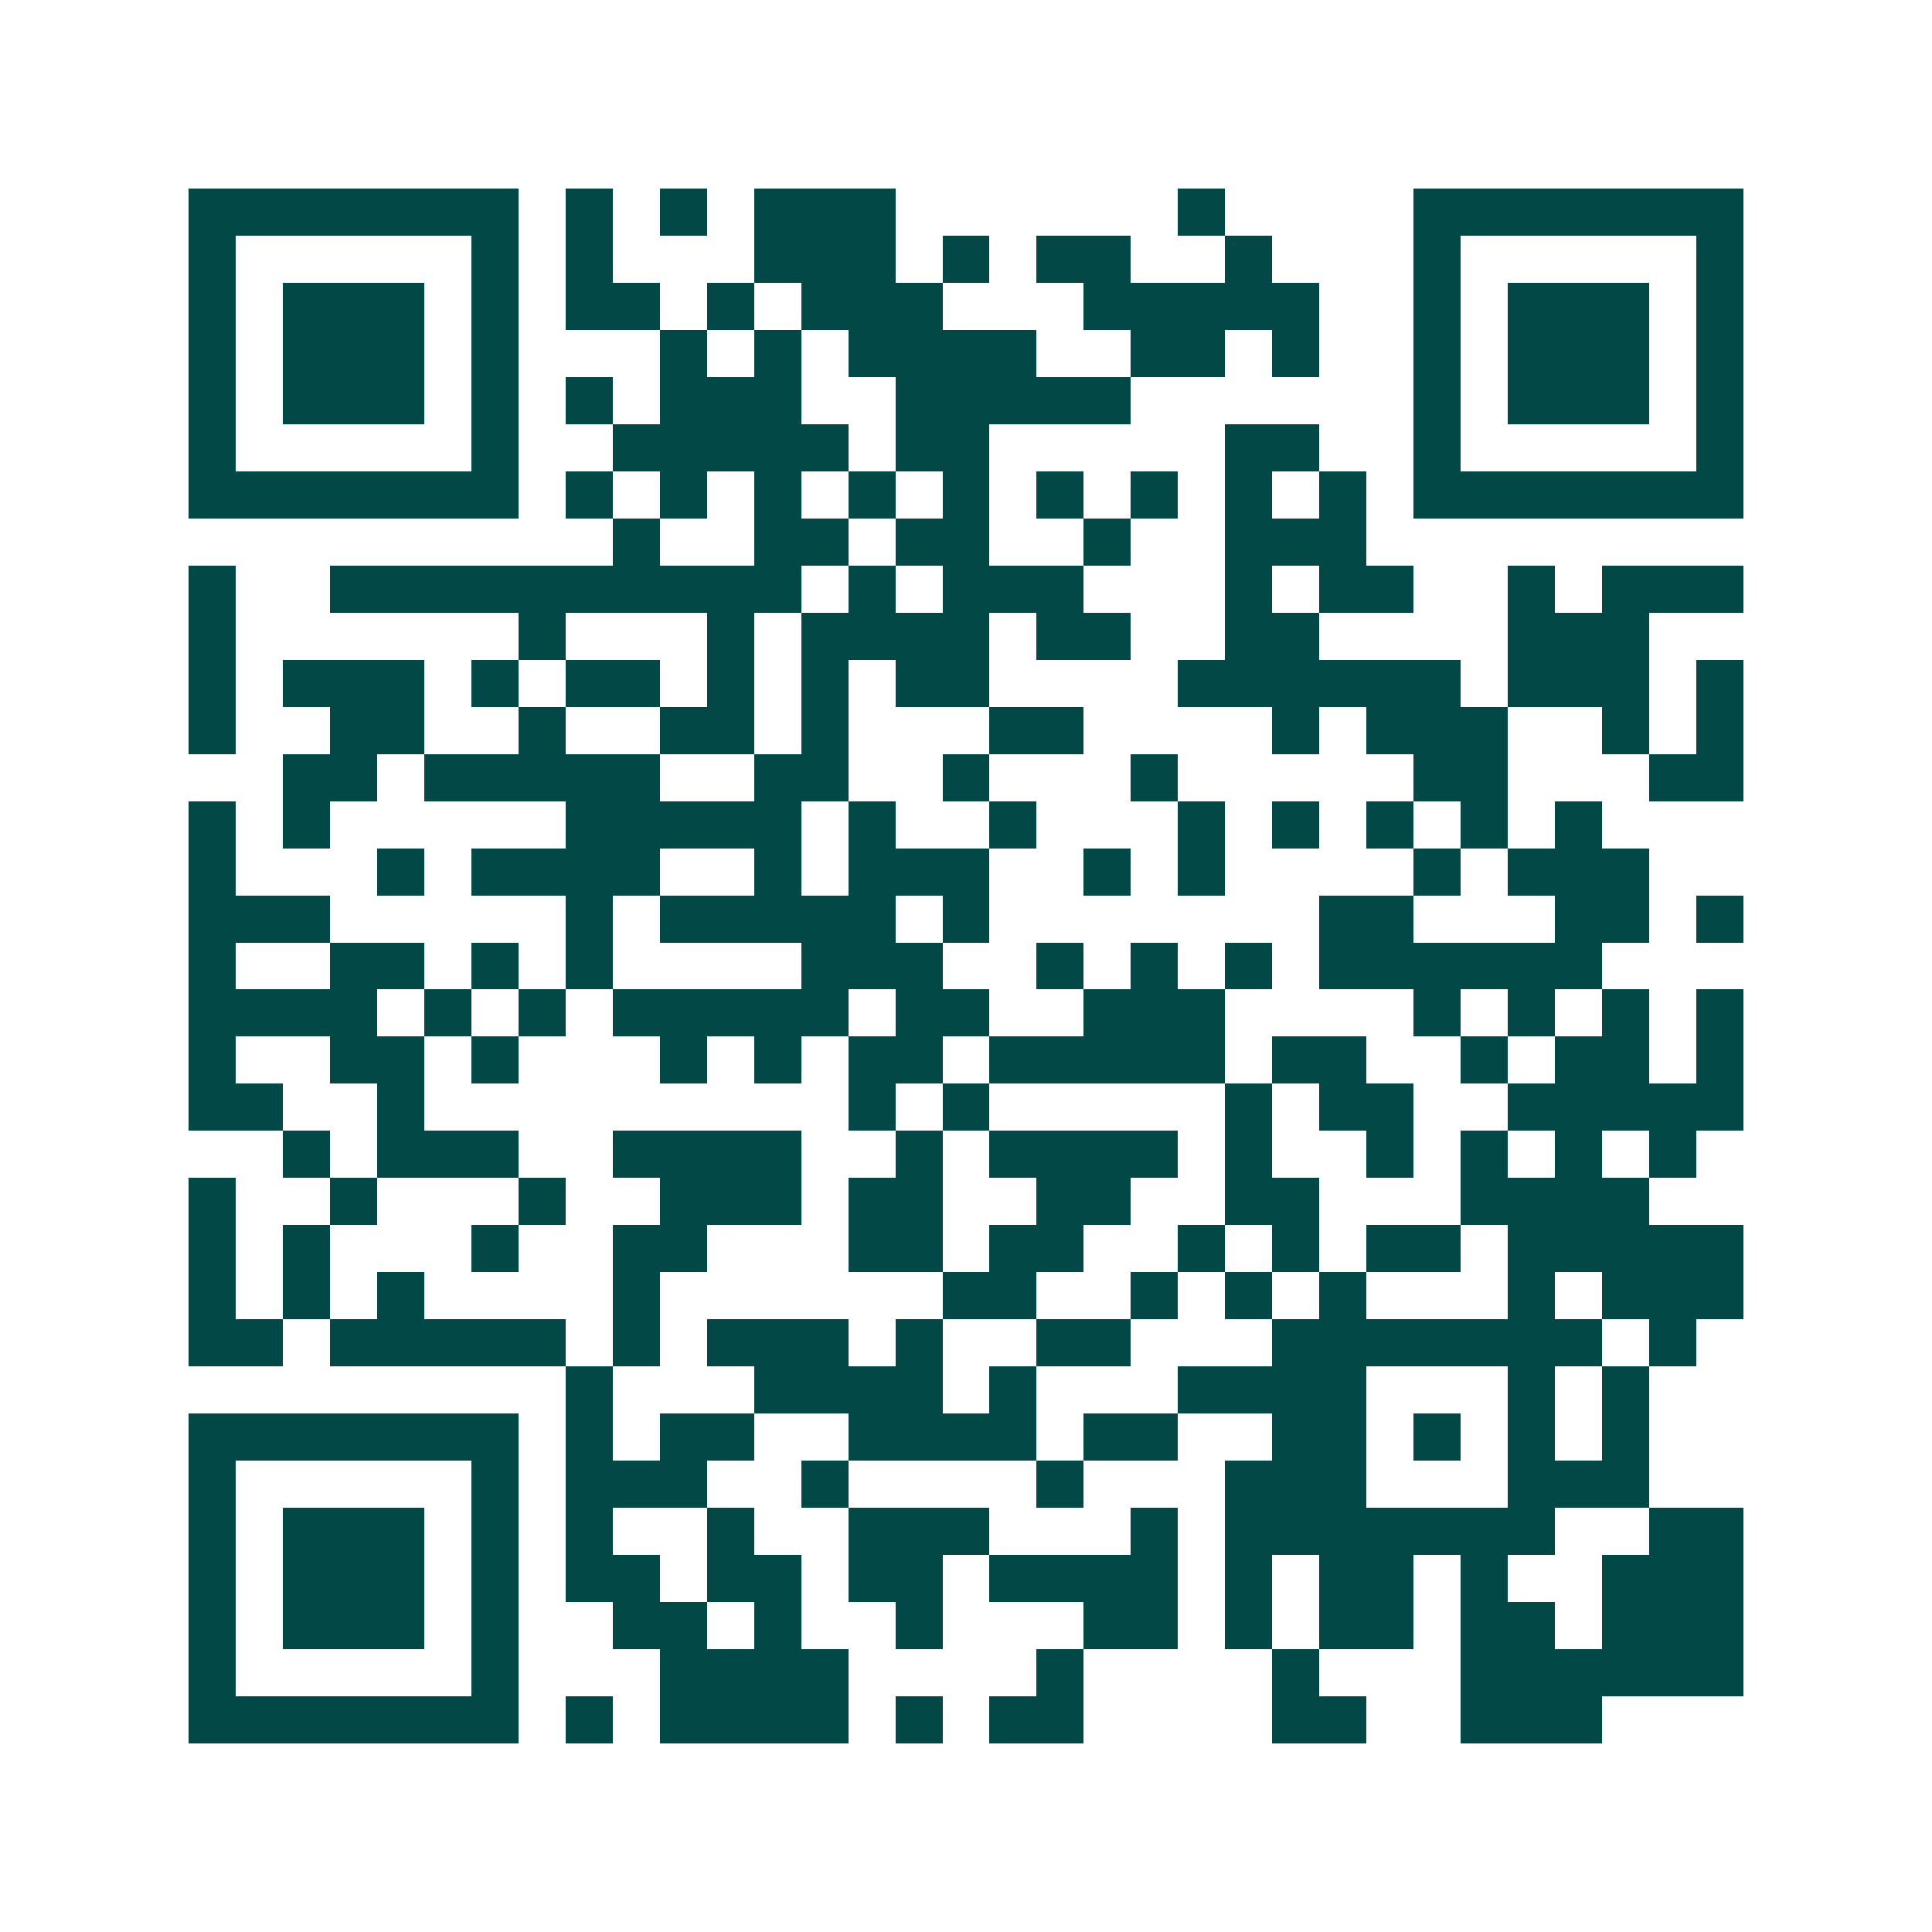 <svg xmlns="http://www.w3.org/2000/svg" width="200" height="200" viewBox="0 0 41 41" shape-rendering="crispEdges"><path fill="#ffffff" d="M0 0h41v41H0z"/><path stroke="#014847" d="M4 4.5h7m1 0h1m1 0h1m1 0h3m6 0h1m4 0h7M4 5.5h1m5 0h1m1 0h1m3 0h3m1 0h1m1 0h2m2 0h1m3 0h1m5 0h1M4 6.5h1m1 0h3m1 0h1m1 0h2m1 0h1m1 0h3m3 0h5m2 0h1m1 0h3m1 0h1M4 7.5h1m1 0h3m1 0h1m3 0h1m1 0h1m1 0h4m2 0h2m1 0h1m2 0h1m1 0h3m1 0h1M4 8.5h1m1 0h3m1 0h1m1 0h1m1 0h3m2 0h5m6 0h1m1 0h3m1 0h1M4 9.5h1m5 0h1m2 0h5m1 0h2m5 0h2m2 0h1m5 0h1M4 10.5h7m1 0h1m1 0h1m1 0h1m1 0h1m1 0h1m1 0h1m1 0h1m1 0h1m1 0h1m1 0h7M13 11.5h1m2 0h2m1 0h2m2 0h1m2 0h3M4 12.5h1m2 0h10m1 0h1m1 0h3m3 0h1m1 0h2m2 0h1m1 0h3M4 13.5h1m6 0h1m3 0h1m1 0h4m1 0h2m2 0h2m4 0h3M4 14.5h1m1 0h3m1 0h1m1 0h2m1 0h1m1 0h1m1 0h2m4 0h6m1 0h3m1 0h1M4 15.5h1m2 0h2m2 0h1m2 0h2m1 0h1m3 0h2m4 0h1m1 0h3m2 0h1m1 0h1M6 16.5h2m1 0h5m2 0h2m2 0h1m3 0h1m5 0h2m3 0h2M4 17.5h1m1 0h1m5 0h5m1 0h1m2 0h1m3 0h1m1 0h1m1 0h1m1 0h1m1 0h1M4 18.5h1m3 0h1m1 0h4m2 0h1m1 0h3m2 0h1m1 0h1m4 0h1m1 0h3M4 19.5h3m5 0h1m1 0h5m1 0h1m7 0h2m3 0h2m1 0h1M4 20.5h1m2 0h2m1 0h1m1 0h1m4 0h3m2 0h1m1 0h1m1 0h1m1 0h6M4 21.5h4m1 0h1m1 0h1m1 0h5m1 0h2m2 0h3m4 0h1m1 0h1m1 0h1m1 0h1M4 22.5h1m2 0h2m1 0h1m3 0h1m1 0h1m1 0h2m1 0h5m1 0h2m2 0h1m1 0h2m1 0h1M4 23.5h2m2 0h1m9 0h1m1 0h1m5 0h1m1 0h2m2 0h5M6 24.5h1m1 0h3m2 0h4m2 0h1m1 0h4m1 0h1m2 0h1m1 0h1m1 0h1m1 0h1M4 25.5h1m2 0h1m3 0h1m2 0h3m1 0h2m2 0h2m2 0h2m3 0h4M4 26.5h1m1 0h1m3 0h1m2 0h2m3 0h2m1 0h2m2 0h1m1 0h1m1 0h2m1 0h5M4 27.5h1m1 0h1m1 0h1m4 0h1m6 0h2m2 0h1m1 0h1m1 0h1m3 0h1m1 0h3M4 28.5h2m1 0h5m1 0h1m1 0h3m1 0h1m2 0h2m3 0h7m1 0h1M12 29.5h1m3 0h4m1 0h1m3 0h4m3 0h1m1 0h1M4 30.5h7m1 0h1m1 0h2m2 0h4m1 0h2m2 0h2m1 0h1m1 0h1m1 0h1M4 31.5h1m5 0h1m1 0h3m2 0h1m4 0h1m3 0h3m3 0h3M4 32.5h1m1 0h3m1 0h1m1 0h1m2 0h1m2 0h3m3 0h1m1 0h7m2 0h2M4 33.5h1m1 0h3m1 0h1m1 0h2m1 0h2m1 0h2m1 0h4m1 0h1m1 0h2m1 0h1m2 0h3M4 34.5h1m1 0h3m1 0h1m2 0h2m1 0h1m2 0h1m3 0h2m1 0h1m1 0h2m1 0h2m1 0h3M4 35.5h1m5 0h1m3 0h4m4 0h1m4 0h1m3 0h6M4 36.5h7m1 0h1m1 0h4m1 0h1m1 0h2m4 0h2m2 0h3"/></svg>
